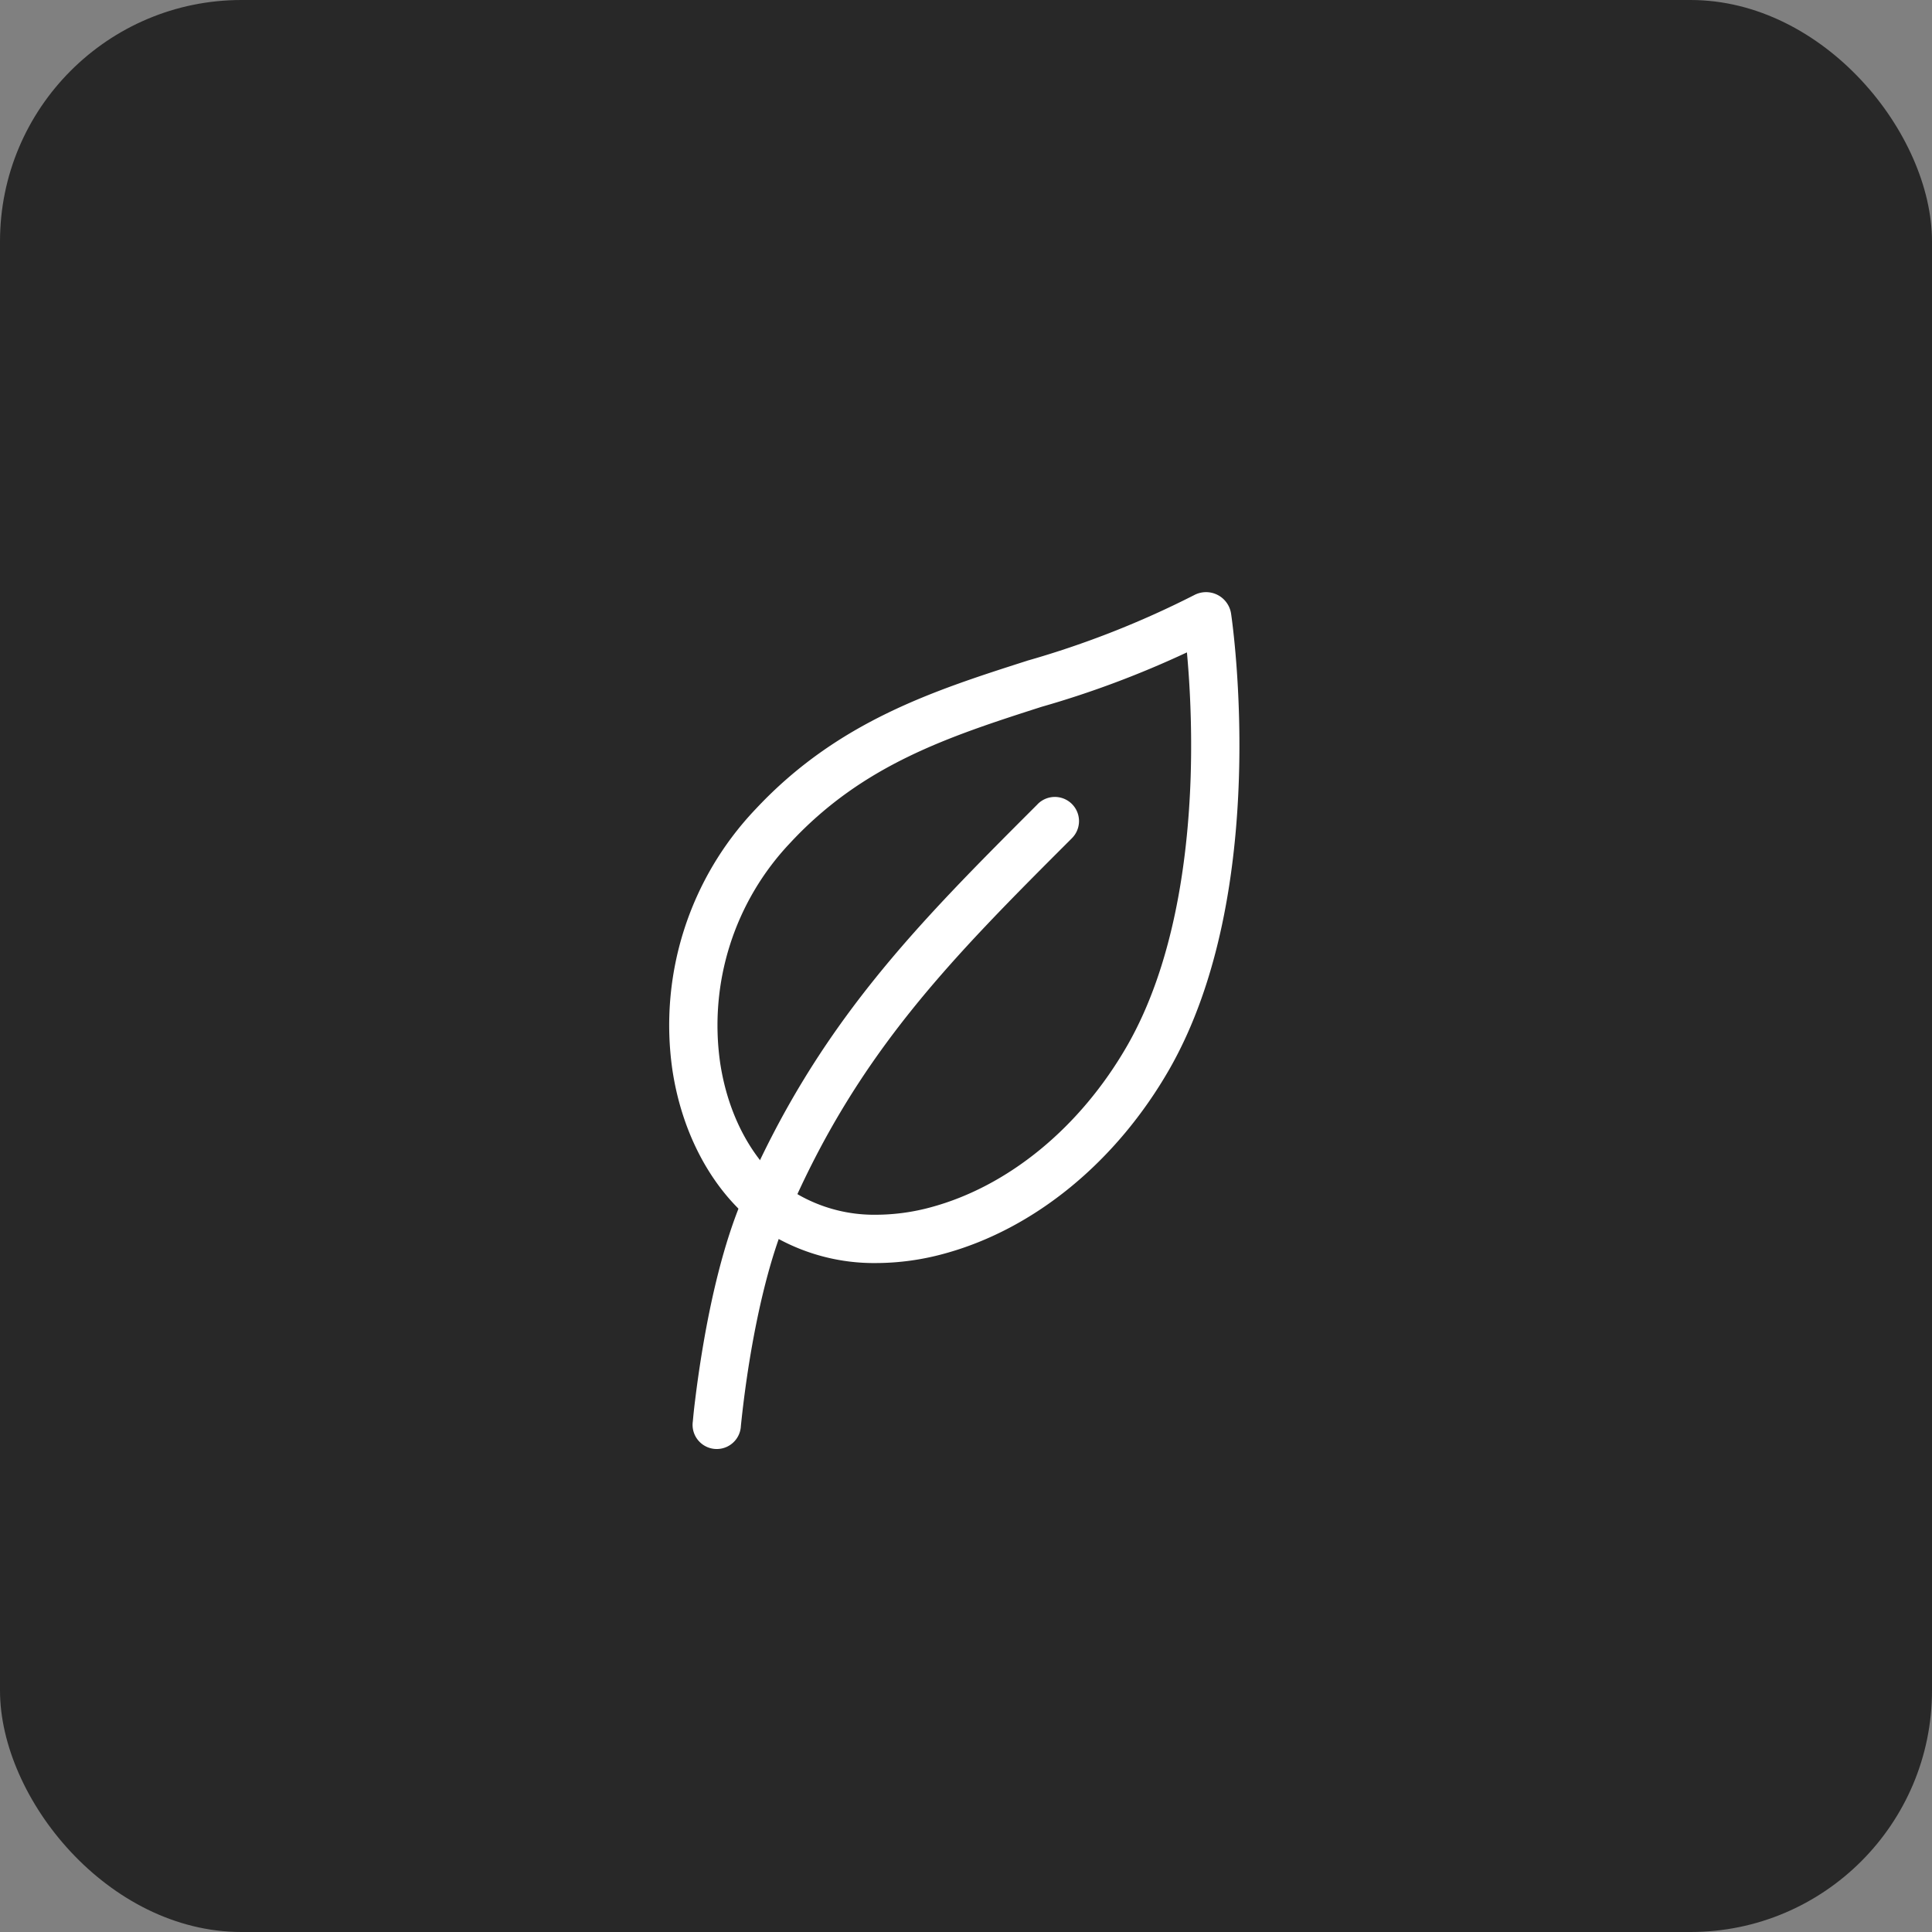 <?xml version="1.0" encoding="UTF-8"?>
<svg xmlns="http://www.w3.org/2000/svg" width="40" height="40" fill="none">
  <rect width="100%" height="100%" fill="#808080" stroke="none"/>
  <rect width="40" height="40" rx="5" fill="#282828"></rect>
  <path fill-rule="evenodd" clip-rule="evenodd" d="M18.14 25.15a4.364 4.364 0 0 0 1.14-.157l.003-.001c1.573-.427 3.076-1.628 4.068-3.366.924-1.627 1.24-3.73 1.3-5.536.034-1.075-.023-2-.077-2.583-.973.455-1.98.833-3.013 1.128-1.94.622-3.689 1.198-5.185 2.799l-.006.007a5.488 5.488 0 0 0-1.46 4.563c.195 1.298.852 2.285 1.635 2.74a3.163 3.163 0 0 0 1.588.406h.008Zm-4.219-3.001c.229 1.531 1.022 2.824 2.128 3.463.639.361 1.362.547 2.096.538a5.36 5.36 0 0 0 1.4-.193c1.868-.507 3.572-1.904 4.675-3.836 2.087-3.674 1.303-9.183 1.268-9.417a.524.524 0 0 0-.76-.385 19.22 19.22 0 0 1-3.457 1.359l-.011.004c-1.928.617-3.92 1.255-5.615 3.069a6.488 6.488 0 0 0-1.724 5.398Z" fill="#fff"></path>
  <path d="M22.193 17.354c-2.501 2.5-4.436 4.44-5.894 7.843-.358.835-.6 1.913-.753 2.805a22.879 22.879 0 0 0-.206 1.514l-.002.021v.006a.5.5 0 0 1-.997-.086v-.003l.001-.007.003-.025a11.237 11.237 0 0 1 .047-.435c.035-.289.09-.693.169-1.154.156-.913.414-2.085.819-3.03 1.538-3.588 3.596-5.647 6.087-8.137l.019-.02a.5.5 0 0 1 .707.708Z" fill="#fff"></path>
</svg>
